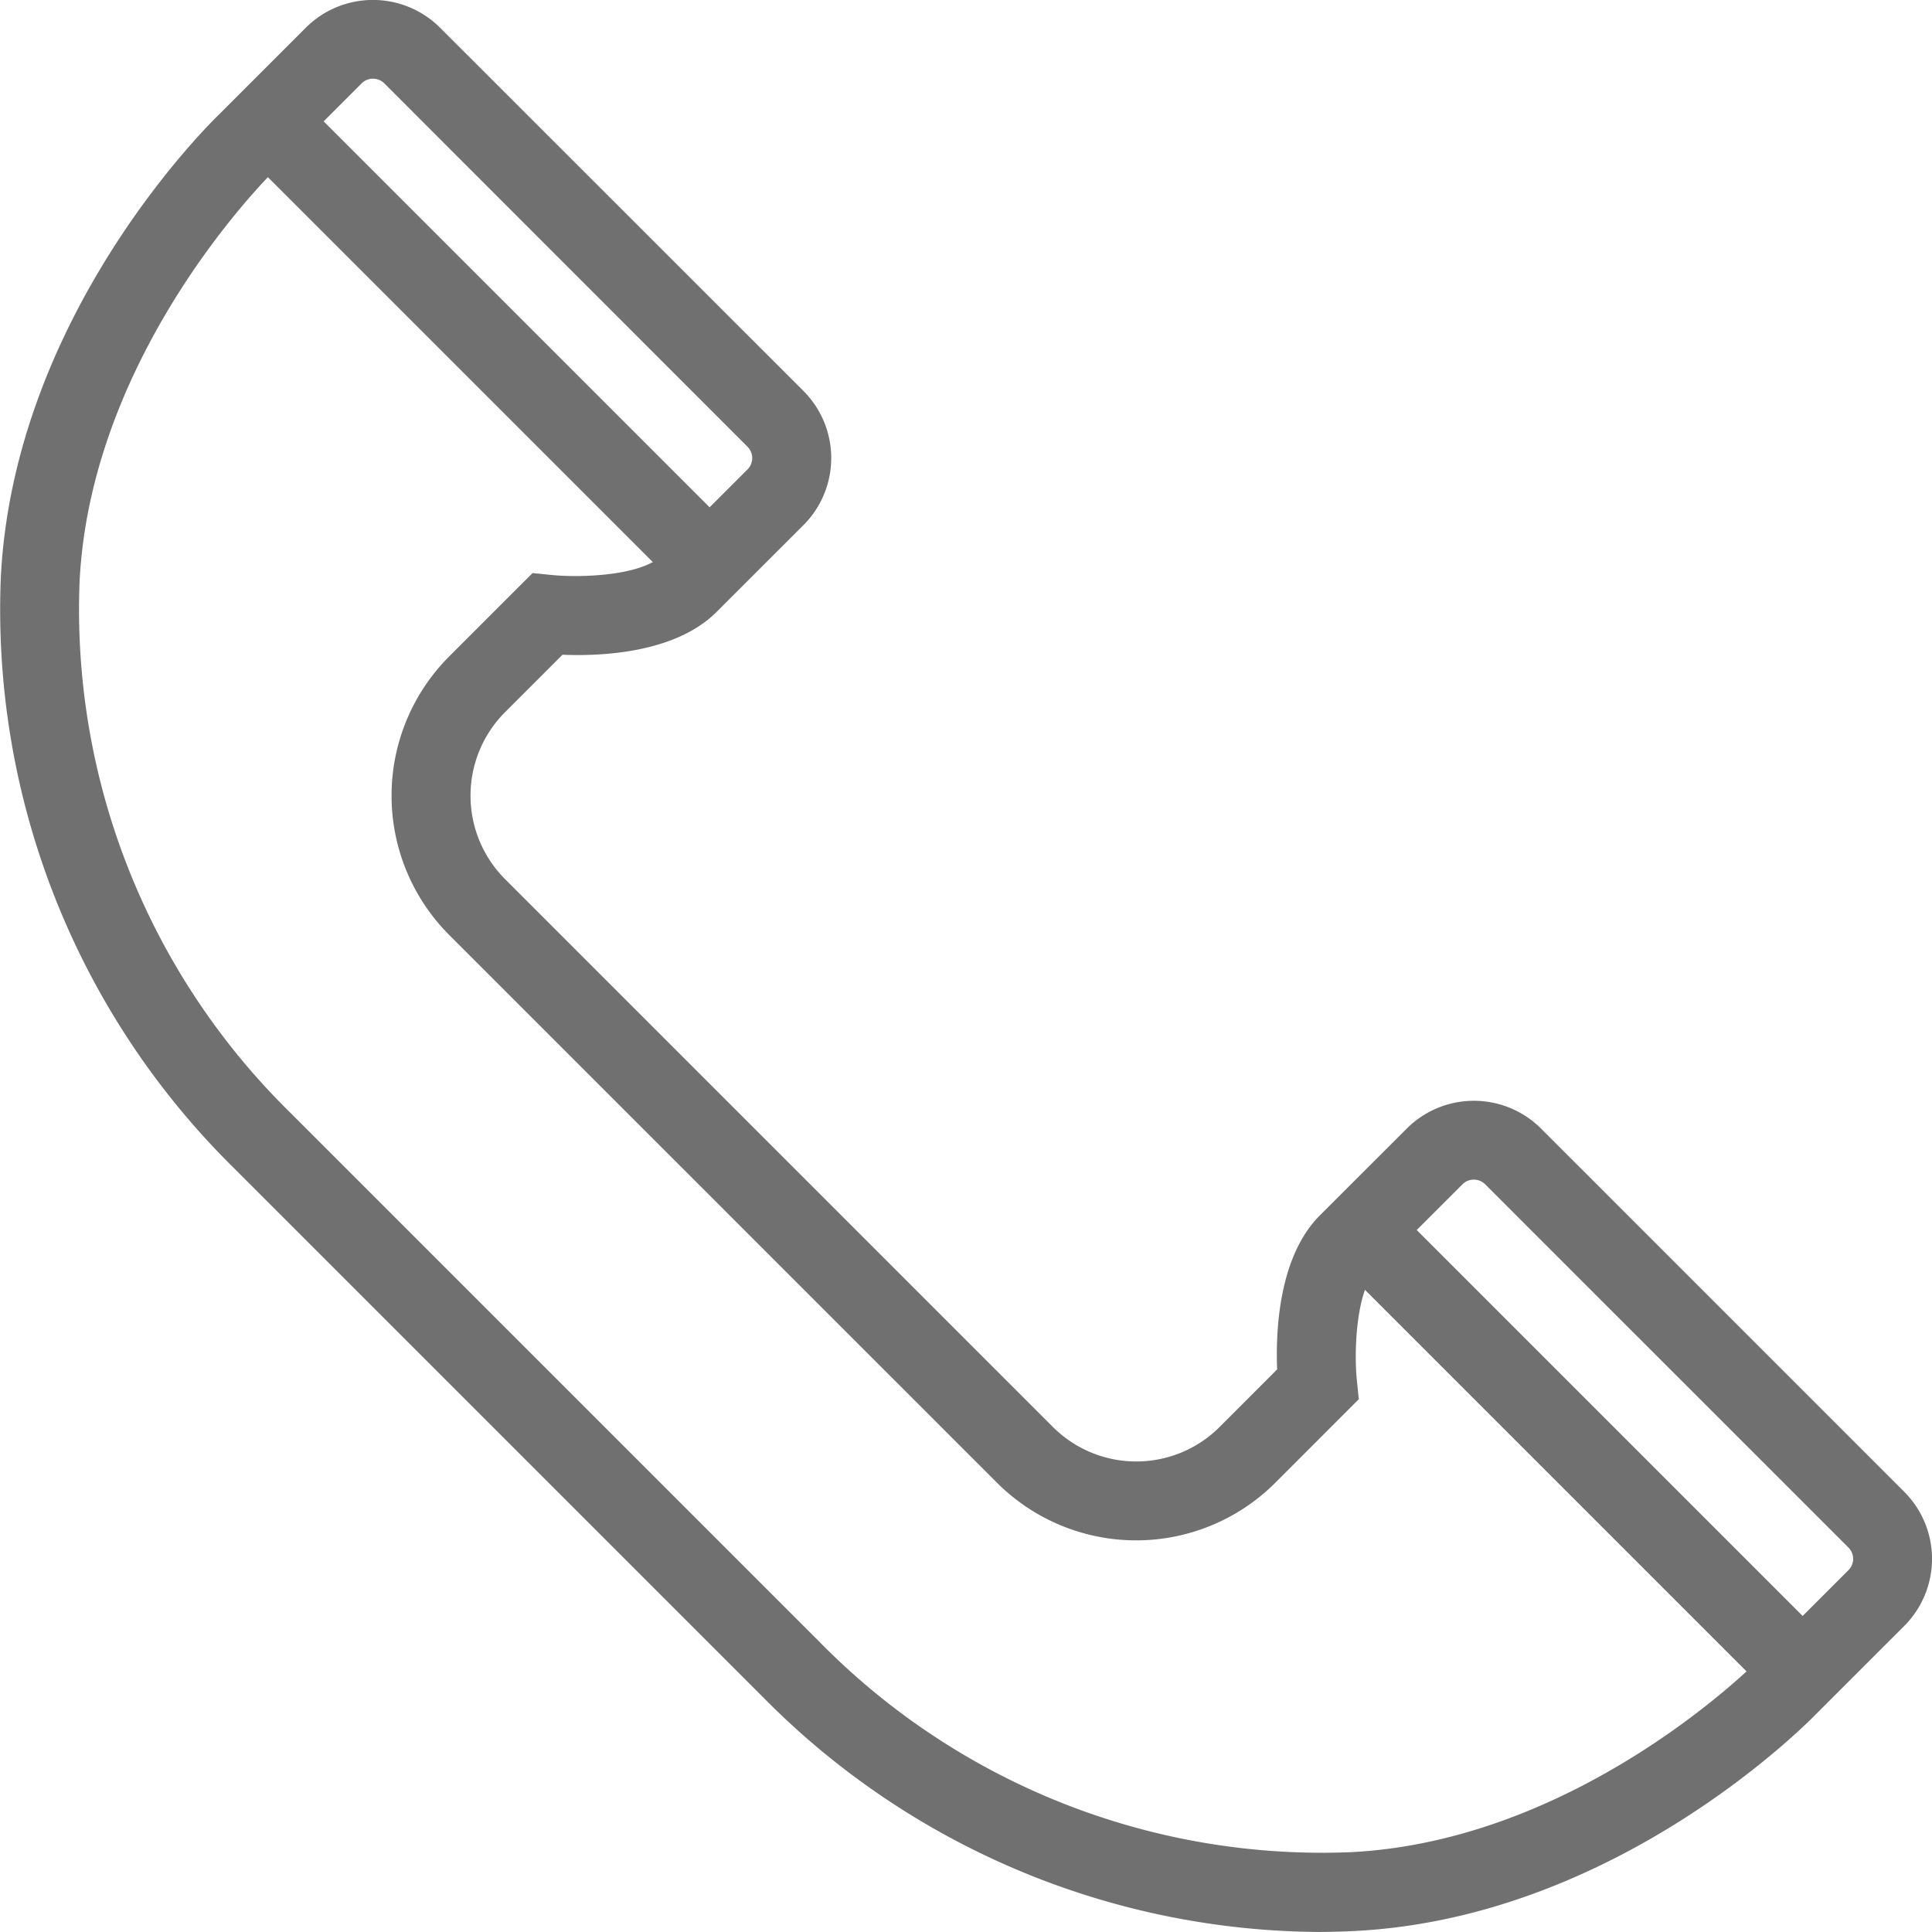 <svg id="Groupe_855" data-name="Groupe 855" xmlns="http://www.w3.org/2000/svg" width="64.334" height="64.332" viewBox="0 0 64.334 64.332">
  <g id="Groupe_852" data-name="Groupe 852" transform="translate(7.865 2.988)">
    <rect id="Rectangle_768" data-name="Rectangle 768" width="20.799" height="2.627" transform="matrix(-0.707, -0.707, 0.707, -0.707, 14.708, 16.564)" fill="#707070"/>
  </g>
  <g id="Groupe_853" data-name="Groupe 853" transform="translate(0 0)">
    <path id="Tracé_443" data-name="Tracé 443" d="M9067.713,2027.431q.639,0,1.277-.033c8.664-.451,14.994-6.867,15.386-7.273l2.883-2.882a3.159,3.159,0,0,0,0-4.47l-12.094-12.095a3.164,3.164,0,0,0-4.469,0l-2.893,2.891c-1.383,1.383-1.475,3.88-1.424,5.13l-1.914,1.915a3.927,3.927,0,0,1-5.555,0l-18.243-18.243a3.933,3.933,0,0,1,0-5.555l1.915-1.915c1.25.052,3.746-.04,5.129-1.424l2.893-2.891a3.16,3.16,0,0,0,0-4.47l-12.1-12.095a3.164,3.164,0,0,0-4.469,0l-2.883,2.883c-.406.392-6.821,6.721-7.272,15.387h0a26.1,26.1,0,0,0,7.762,19.706l17.638,17.638A26.2,26.2,0,0,0,9067.713,2027.431Zm5.217-25.051a.529.529,0,0,1,.377.156l12.095,12.094a.532.532,0,0,1,0,.755l-2.911,2.911c-.057.059-5.937,6.077-13.637,6.478a23.463,23.463,0,0,1-17.713-7l-17.638-17.638a23.465,23.465,0,0,1-7-17.712h0c.4-7.7,6.418-13.58,6.479-13.639l.019-.018,2.892-2.892a.534.534,0,0,1,.755,0l12.095,12.1a.534.534,0,0,1,0,.755l-2.892,2.891c-.614.614-2.538.735-3.645.623l-.62-.062-.442.44-2.338,2.338a6.562,6.562,0,0,0,0,9.269l18.243,18.243a6.555,6.555,0,0,0,9.27,0l2.779-2.781-.064-.622c-.111-1.1.01-3.028.623-3.642l2.893-2.891A.525.525,0,0,1,9072.93,2002.38Z" transform="translate(-9023.851 -1963.099)" fill="#707070"/>
  </g>
  <g id="Groupe_854" data-name="Groupe 854" transform="translate(44.585 40.227)">
    <rect id="Rectangle_769" data-name="Rectangle 769" width="20.799" height="2.627" transform="matrix(-0.707, -0.707, 0.707, -0.707, 14.708, 16.564)" fill="#707070"/>
  </g>
</svg>
